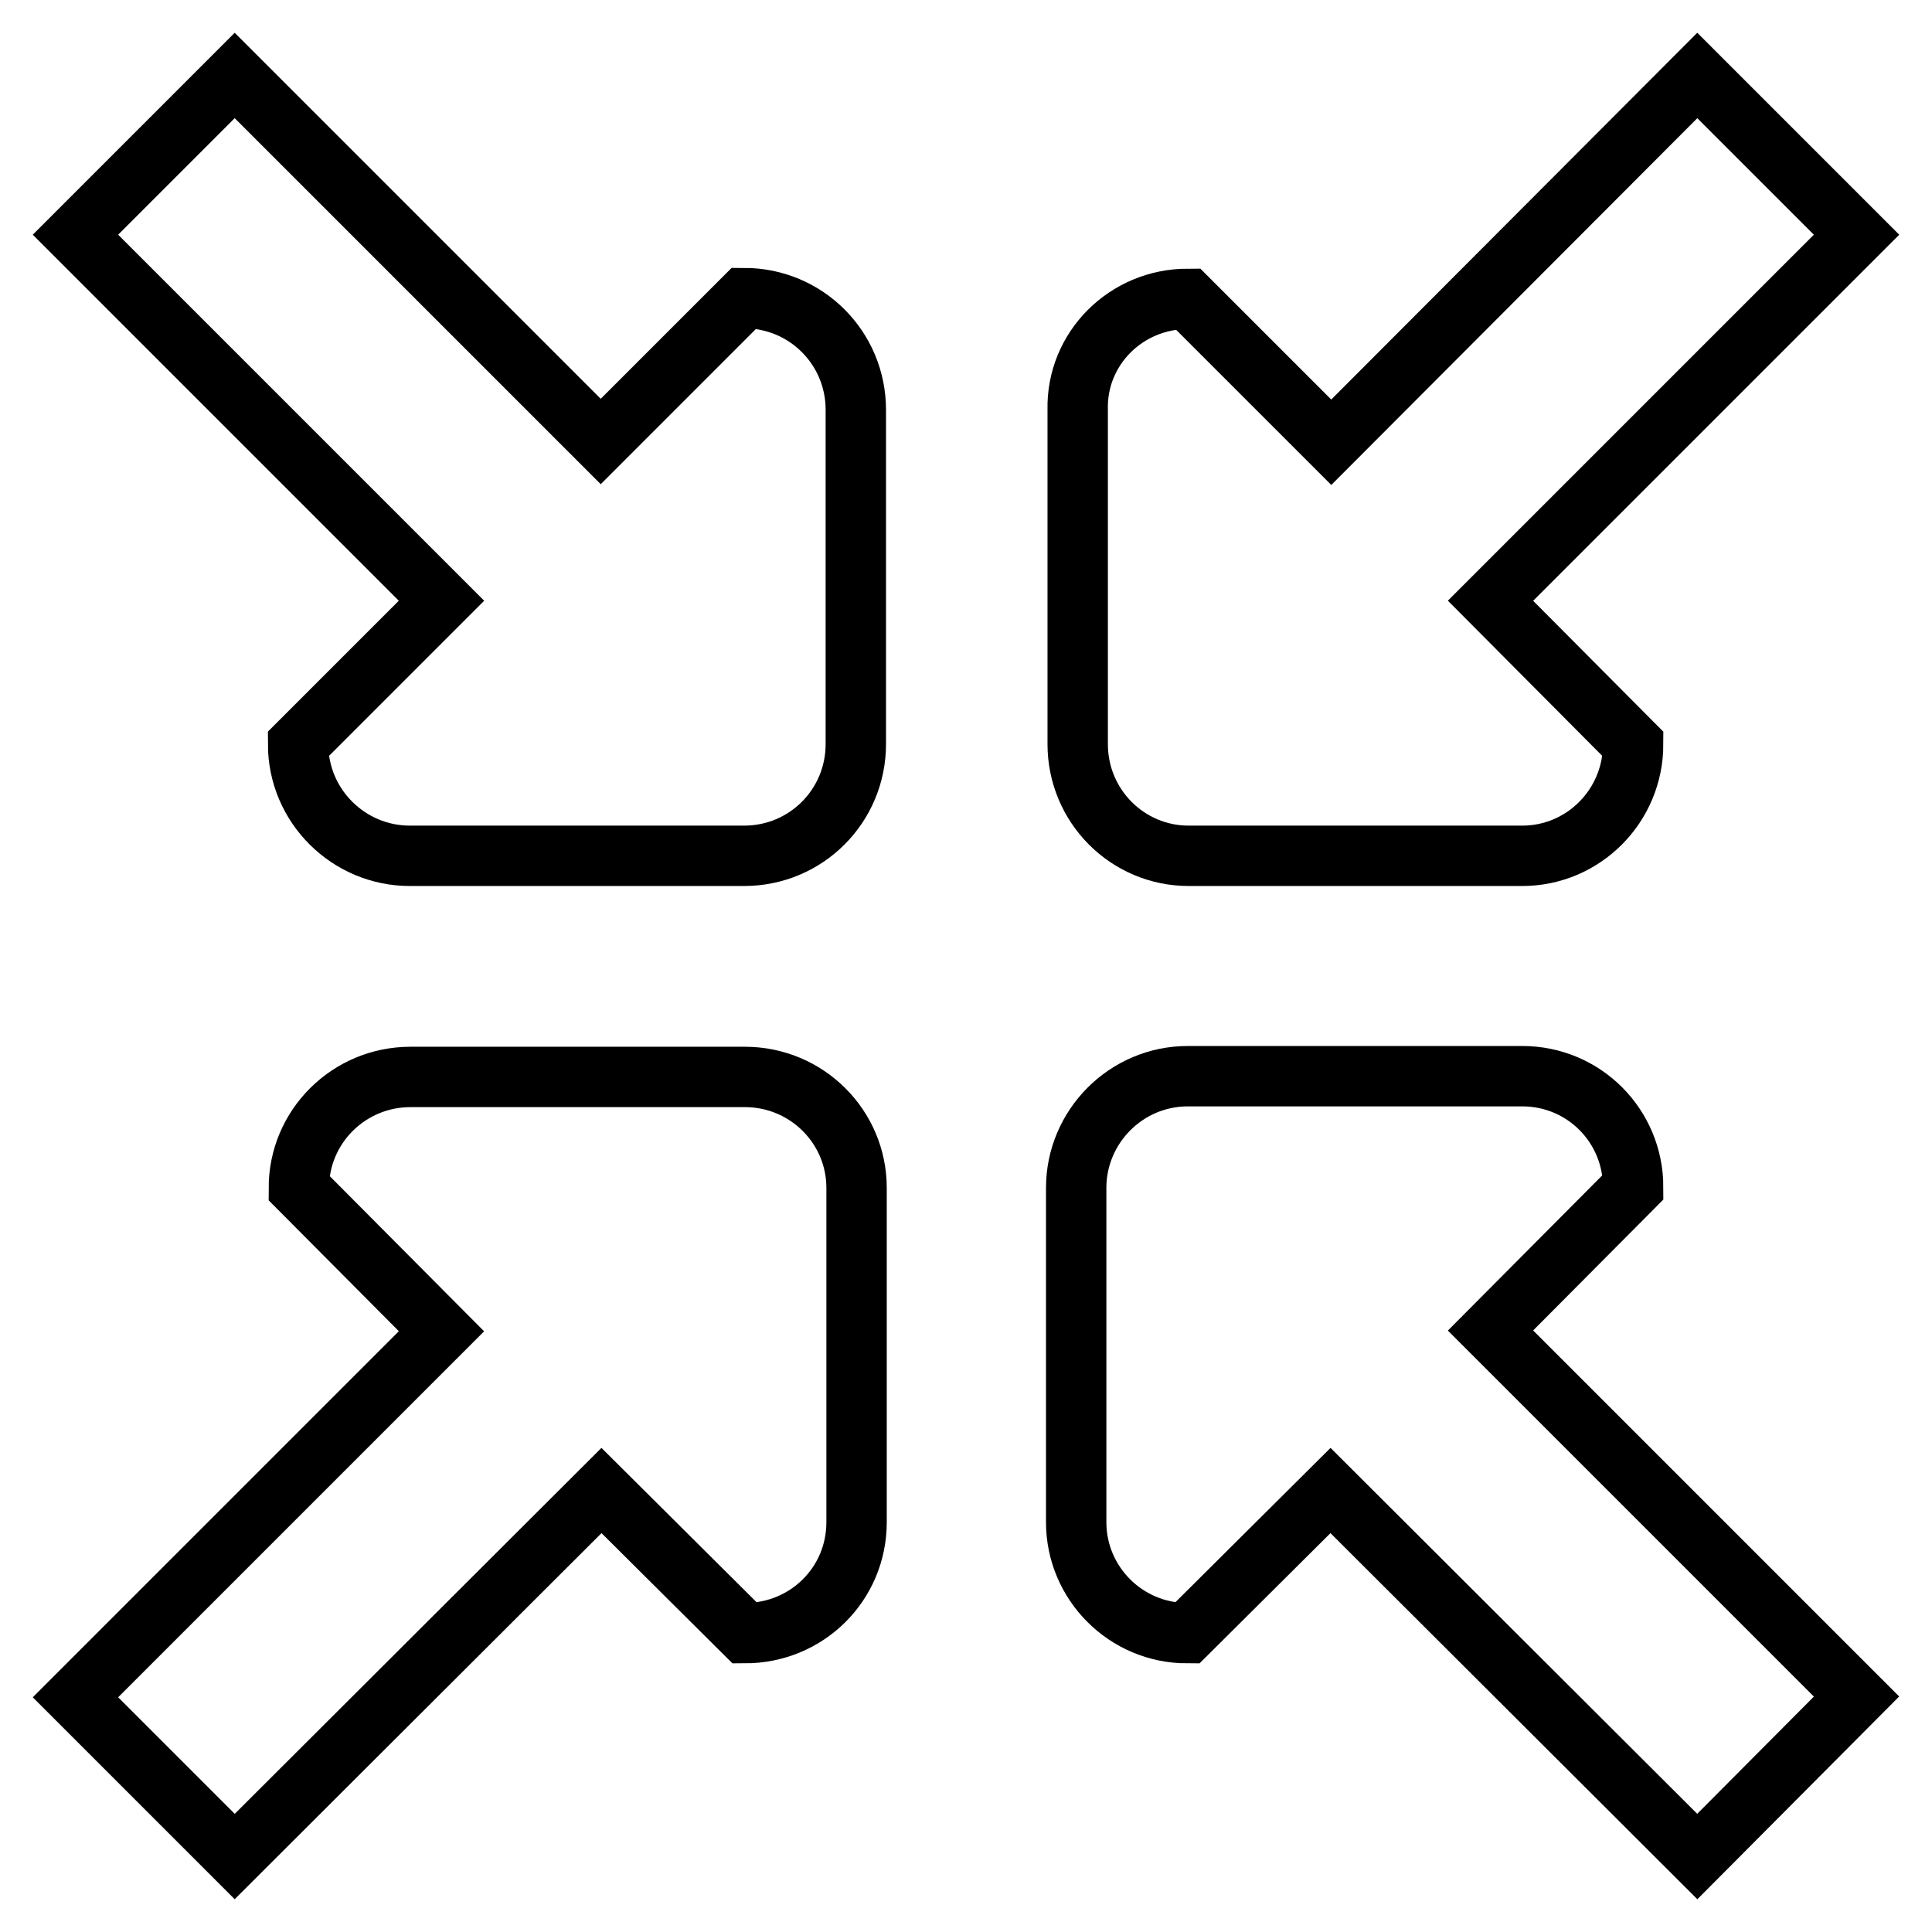 <?xml version="1.0" encoding="utf-8"?>
<!-- Svg Vector Icons : http://www.onlinewebfonts.com/icon -->
<!DOCTYPE svg PUBLIC "-//W3C//DTD SVG 1.1//EN" "http://www.w3.org/Graphics/SVG/1.1/DTD/svg11.dtd">
<svg version="1.1" xmlns="http://www.w3.org/2000/svg" xmlns:xlink="http://www.w3.org/1999/xlink" x="0px" y="0px" viewBox="0 0 256 256" enable-background="new 0 0 256 256" xml:space="preserve">
<g><g><path stroke-width="8" fill-opacity="0" stroke="#000000"  d="M157.4,39.6l19,19L224.9,10L246,31.1l-48.5,48.5l18.9,19c0,8.2-6.6,14.8-14.7,14.8h-44.2c-8.1,0-14.7-6.6-14.7-14.8V54.3C142.6,46.2,149.2,39.6,157.4,39.6L157.4,39.6L157.4,39.6z M39.6,157.4c0-8.1,6.6-14.7,14.8-14.7h44.3c8.2,0,14.8,6.6,14.8,14.7v44.3c0,8.2-6.6,14.7-14.8,14.7l-19-18.9L31.1,246L10,224.9l48.5-48.5L39.6,157.4L39.6,157.4L39.6,157.4z M157.4,142.6h44.3c8.2,0,14.7,6.6,14.7,14.7l-18.9,19l48.5,48.5L224.9,246l-48.6-48.5l-19,18.9c-8.1,0-14.7-6.6-14.7-14.7v-44.3C142.6,149.3,149.2,142.6,157.4,142.6L157.4,142.6L157.4,142.6z M31.1,10l48.5,48.5l19-19c8.2,0,14.8,6.6,14.8,14.8v44.3c0,8.2-6.6,14.8-14.8,14.8H54.3c-8.1,0-14.8-6.6-14.8-14.8l19-19L10,31.1L31.1,10L31.1,10L31.1,10z"/></g></g>
</svg>